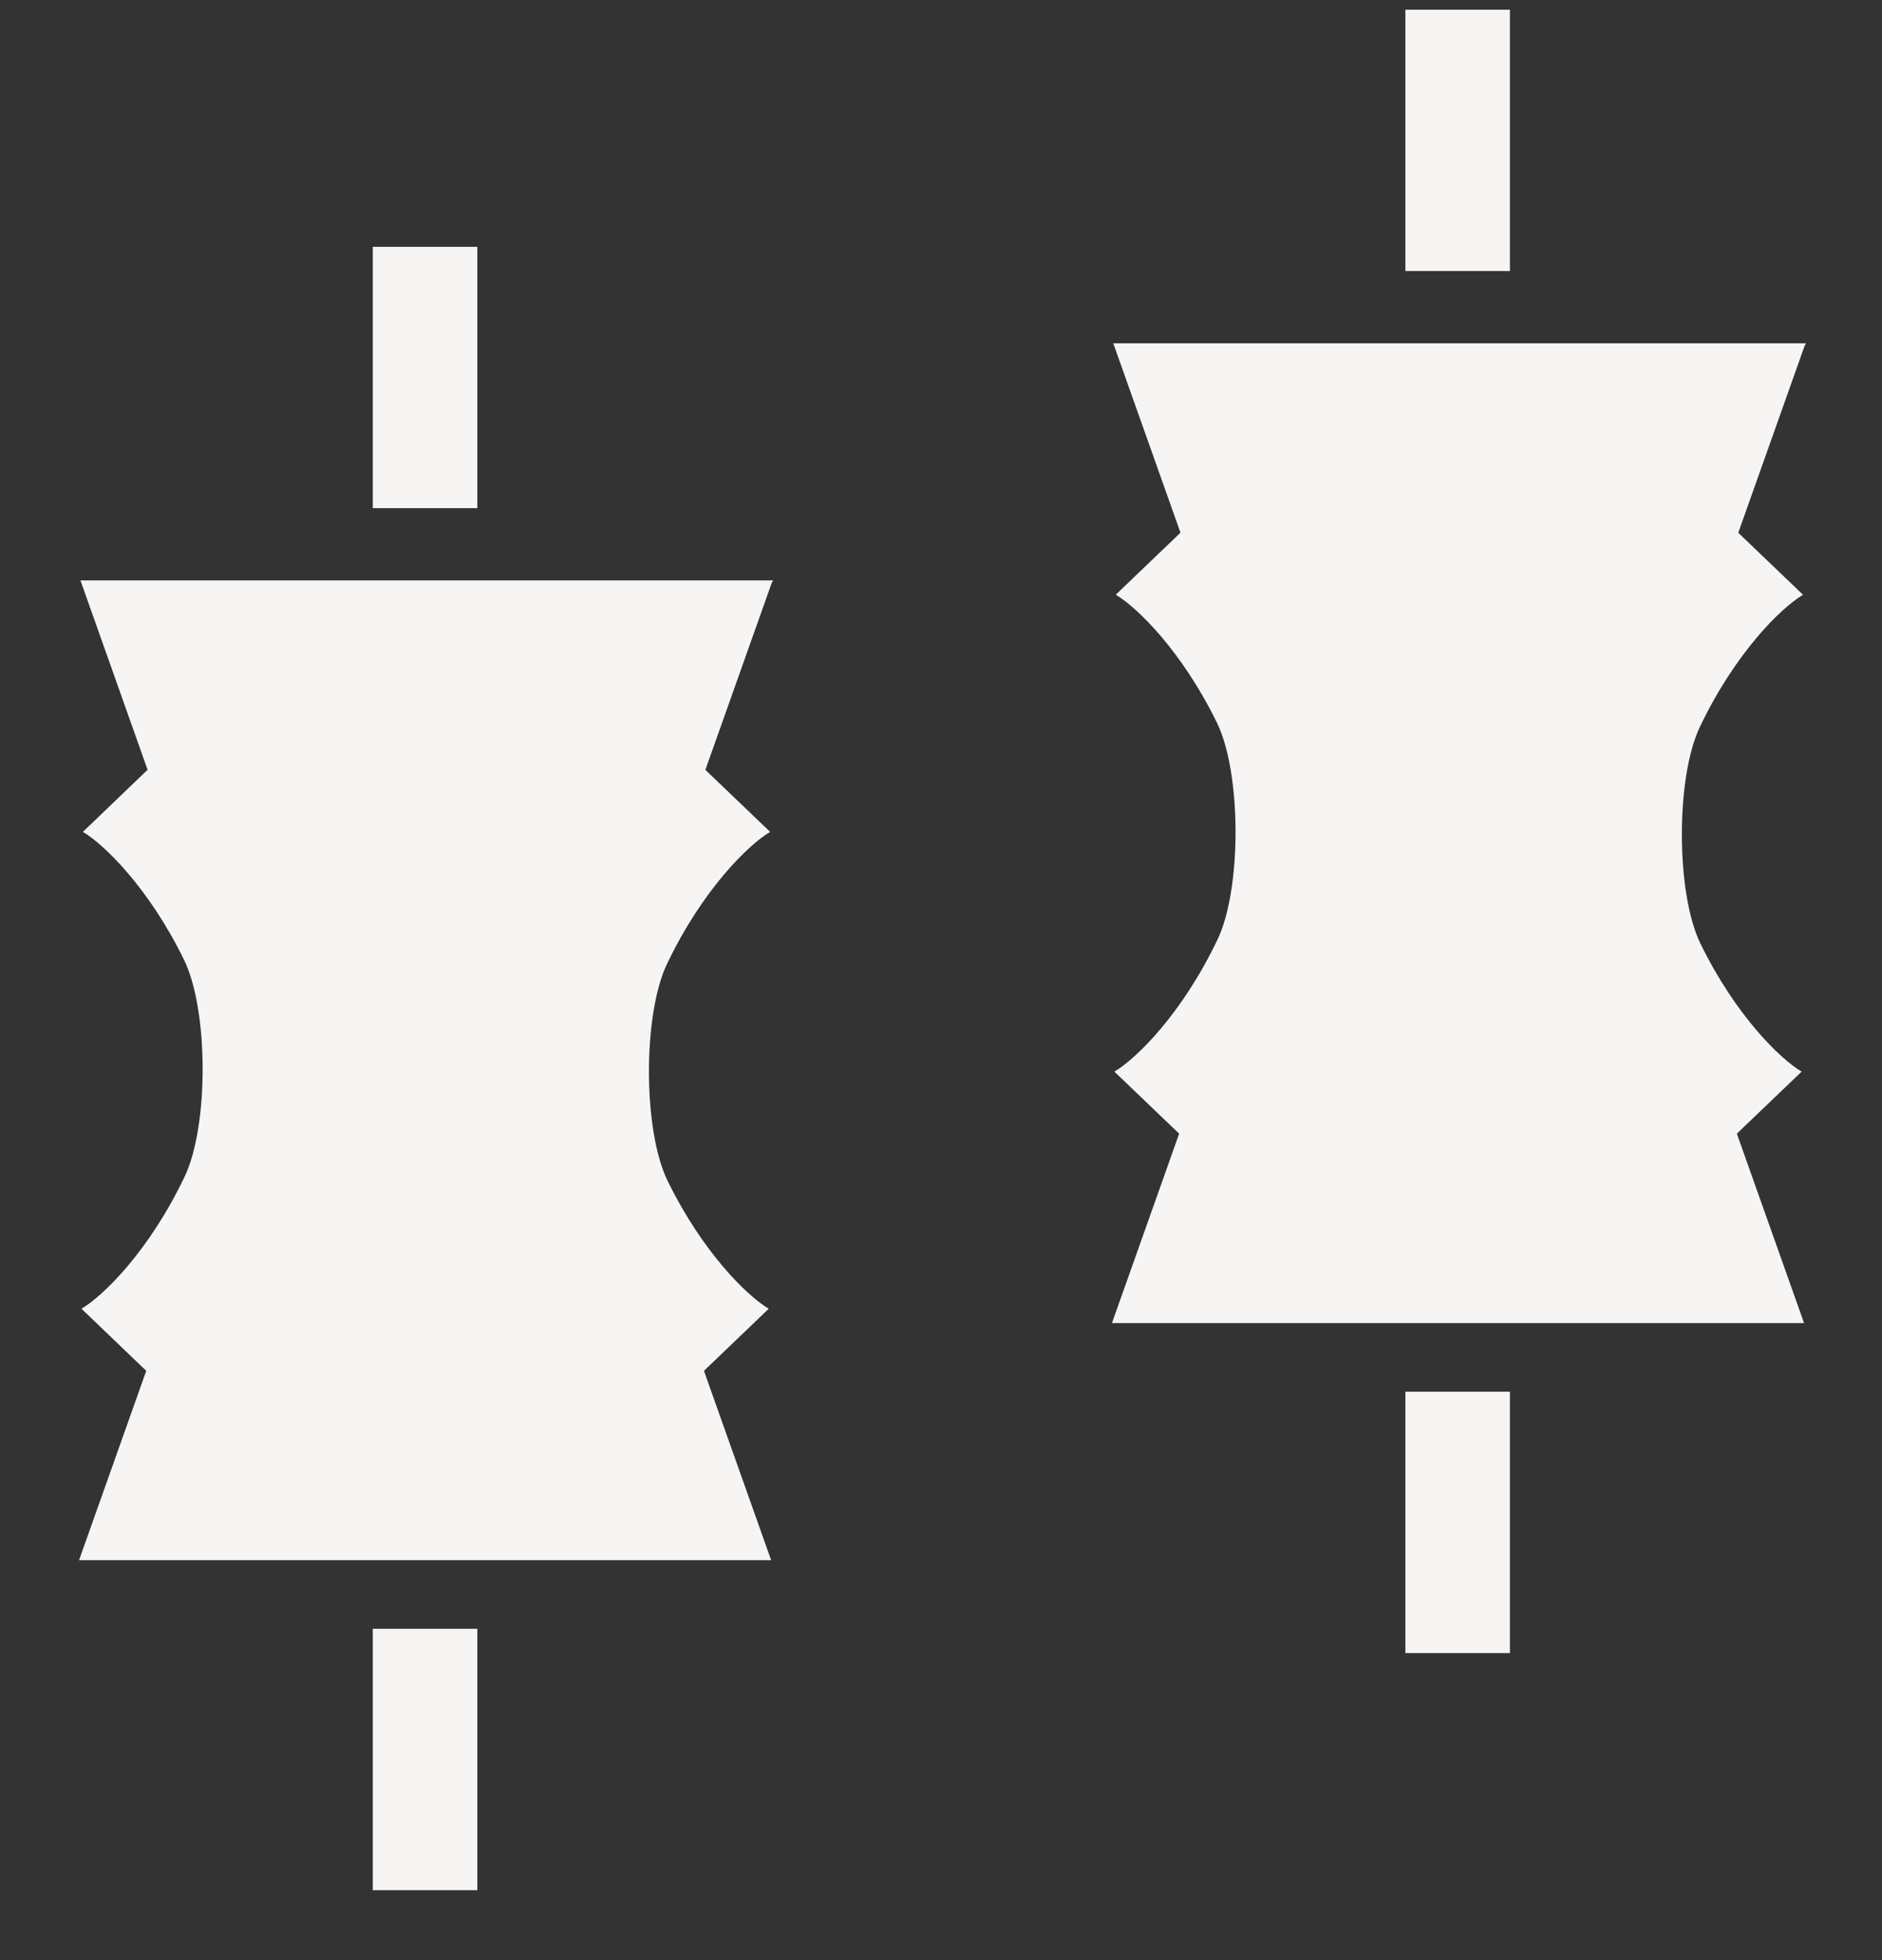 <svg xmlns="http://www.w3.org/2000/svg" width="24" height="25" viewBox="0 0 24 25" fill="none">
    <rect x="0" y="0" width="24" height="25" fill="#333333" stroke="none"/>
    <g clipPath="url(#clip0_13639_7298)">
        <path d="M6.087 3.148L4.754 3.148L4.754 6.481L6.087 6.481L6.087 3.148Z" fill="#F7F5F4"/>
        <path d="M6.087 20.774L4.754 20.774L4.754 24.108L6.087 24.108L6.087 20.774Z" fill="#F7F5F4"/>
        <path fill-rule="evenodd" clip-rule="evenodd" d="M9.841 7.435L8.995 9.819L9.821 10.61C9.545 10.774 8.959 11.344 8.505 12.296C8.197 12.942 8.199 14.417 8.513 15.06C8.963 15.98 9.533 16.532 9.803 16.692L8.977 17.484L9.832 19.894L9.835 19.899L1.008 19.899L1.865 17.484L1.039 16.692C1.315 16.529 1.901 15.959 2.355 15.006C2.663 14.36 2.661 12.886 2.347 12.242C1.897 11.322 1.327 10.77 1.057 10.61L1.882 9.818L1.026 7.403L9.859 7.403L9.841 7.435L9.841 7.435Z" fill="#F7F5F4"/>
        <path d="M19.255 0.124L17.922 0.124L17.922 3.457L19.255 3.457L19.255 0.124Z" fill="#F7F5F4"/>
        <path d="M19.255 17.75L17.922 17.75L17.922 21.084L19.255 21.084L19.255 17.75Z" fill="#F7F5F4"/>
        <path fill-rule="evenodd" clip-rule="evenodd" d="M23.013 4.411L22.167 6.795L22.993 7.586C22.717 7.749 22.131 8.32 21.677 9.272C21.369 9.918 21.371 11.393 21.685 12.036C22.135 12.956 22.704 13.508 22.975 13.668L22.149 14.459L23.004 16.869L23.007 16.875L14.18 16.875L15.037 14.459L14.211 13.668C14.487 13.505 15.073 12.934 15.527 11.982C15.835 11.336 15.833 9.861 15.519 9.218C15.069 8.298 14.499 7.746 14.229 7.585L15.054 6.794L14.197 4.379L23.031 4.379L23.013 4.411L23.013 4.411Z" fill="#F7F5F4"/>
    </g>
    <defs>
        <clipPath id="clip0_13639_7298">
            <rect width="24" height="24" fill="white" transform="translate(0 0.124)"/>
        </clipPath>
    </defs>
</svg>